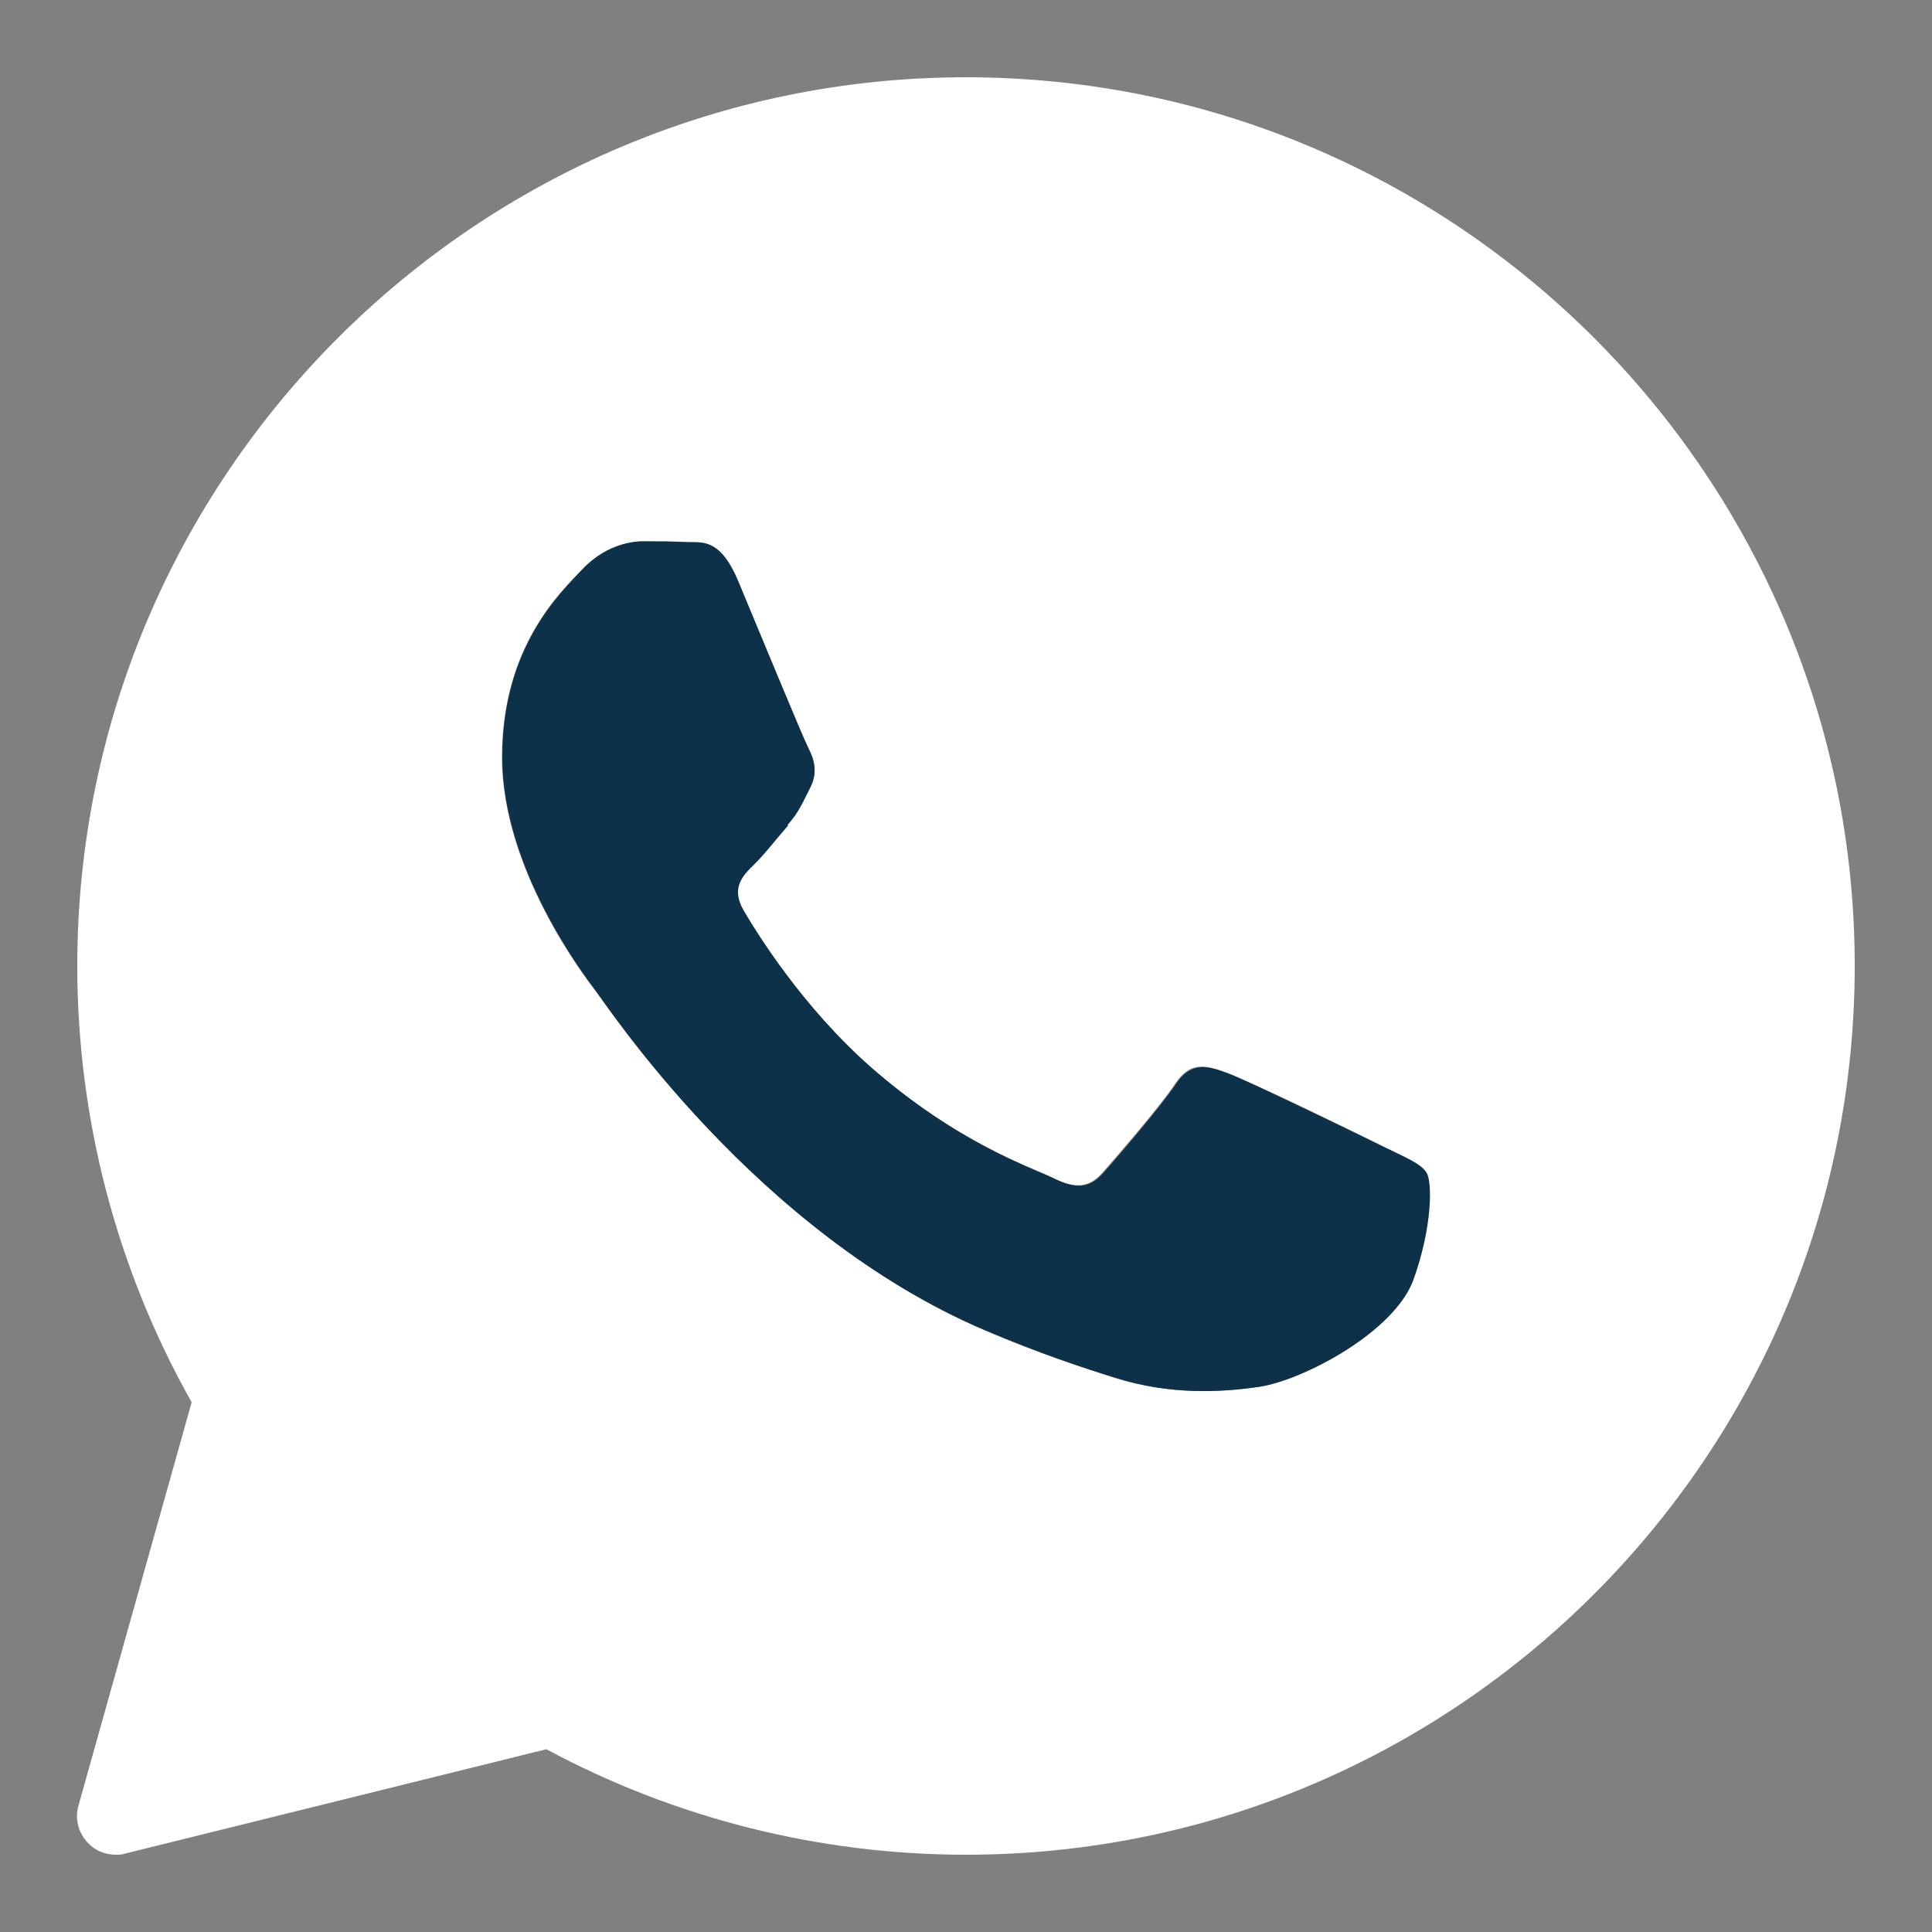 <?xml version="1.0" encoding="UTF-8"?>
<svg id="_Слой_1" data-name="Слой 1" xmlns="http://www.w3.org/2000/svg" viewBox="0 0 50 50">
  <rect x="0" y="0" width="50" height="50" fill="#808080" stroke="none"/>
  <defs>
    <style>
      .cls-1 {
        fill: #fff;
      }

      .cls-1, .cls-2 {
        stroke-width: 0px;
      }

      .cls-2 {
        fill: #0d3149;
      }
    </style>
  </defs>
  <path class="cls-1" d="m25,2C12.32,2,2,12.32,2,25c0,3.96,1.02,7.85,2.96,11.29l-2.93,10.44c-.1.34,0,.71.25.97.19.2.45.3.72.3.08,0,.16,0,.24-.03l10.9-2.7c3.33,1.79,7.07,2.73,10.86,2.73,12.68,0,23-10.32,23-23S37.68,2,25,2Zm11.57,31.12c-.49,1.36-2.85,2.6-3.99,2.77-1.02.15-2.31.21-3.72-.23-.86-.27-1.96-.63-3.37-1.23-5.92-2.53-9.79-8.42-10.09-8.8-.3-.39-2.41-3.16-2.41-6.03s1.52-4.28,2.07-4.86,1.18-.73,1.58-.73.79,0,1.13.02c.36.02.85-.14,1.33,1,.49,1.17,1.67,4.04,1.82,4.33.15.29.25.63.05,1.02-.2.39-.29.63-.59.97s-.62.76-.89,1.02c-.3.29-.6.61-.26,1.19s1.53,2.49,3.28,4.04c2.26,1.99,4.16,2.6,4.75,2.89.59.29.93.24,1.28-.15.34-.39,1.48-1.7,1.87-2.29s.79-.49,1.33-.29c.54.19,3.45,1.6,4.03,1.9.59.29.98.44,1.13.68.15.24.15,1.41-.34,2.77Z"/>
  <path class="cls-2" d="m20.38,21.35c.3-.34.39-.58.59-.97.2-.39.1-.73-.05-1.02-.15-.29-1.33-3.16-1.82-4.33-.48-1.14-.97-.98-1.33-1-.34-.02-.74-.02-1.13-.02s-1.03.15-1.57.73c-.54.58-2.07,1.99-2.07,4.86s2.12,5.64,2.41,6.03c.3.39,4.16,6.28,10.09,8.8,1.41.6,2.51.96,3.37,1.23,1.41.44,2.7.38,3.72.23,1.13-.17,3.49-1.41,3.99-2.77.49-1.36.49-2.53.34-2.77-.15-.24-.54-.39-1.13-.68-.59-.29-3.49-1.7-4.03-1.9-.54-.2-.94-.29-1.33.29-.39.58-1.52,1.9-1.87,2.29-.34.39-.69.44-1.28.15-.59-.29-2.49-.91-4.75-2.89-1.76-1.55-2.94-3.46-3.28-4.04-.34-.58-.04-.9.26-1.19.27-.26.59-.68.89-1.02Z"/>
</svg>